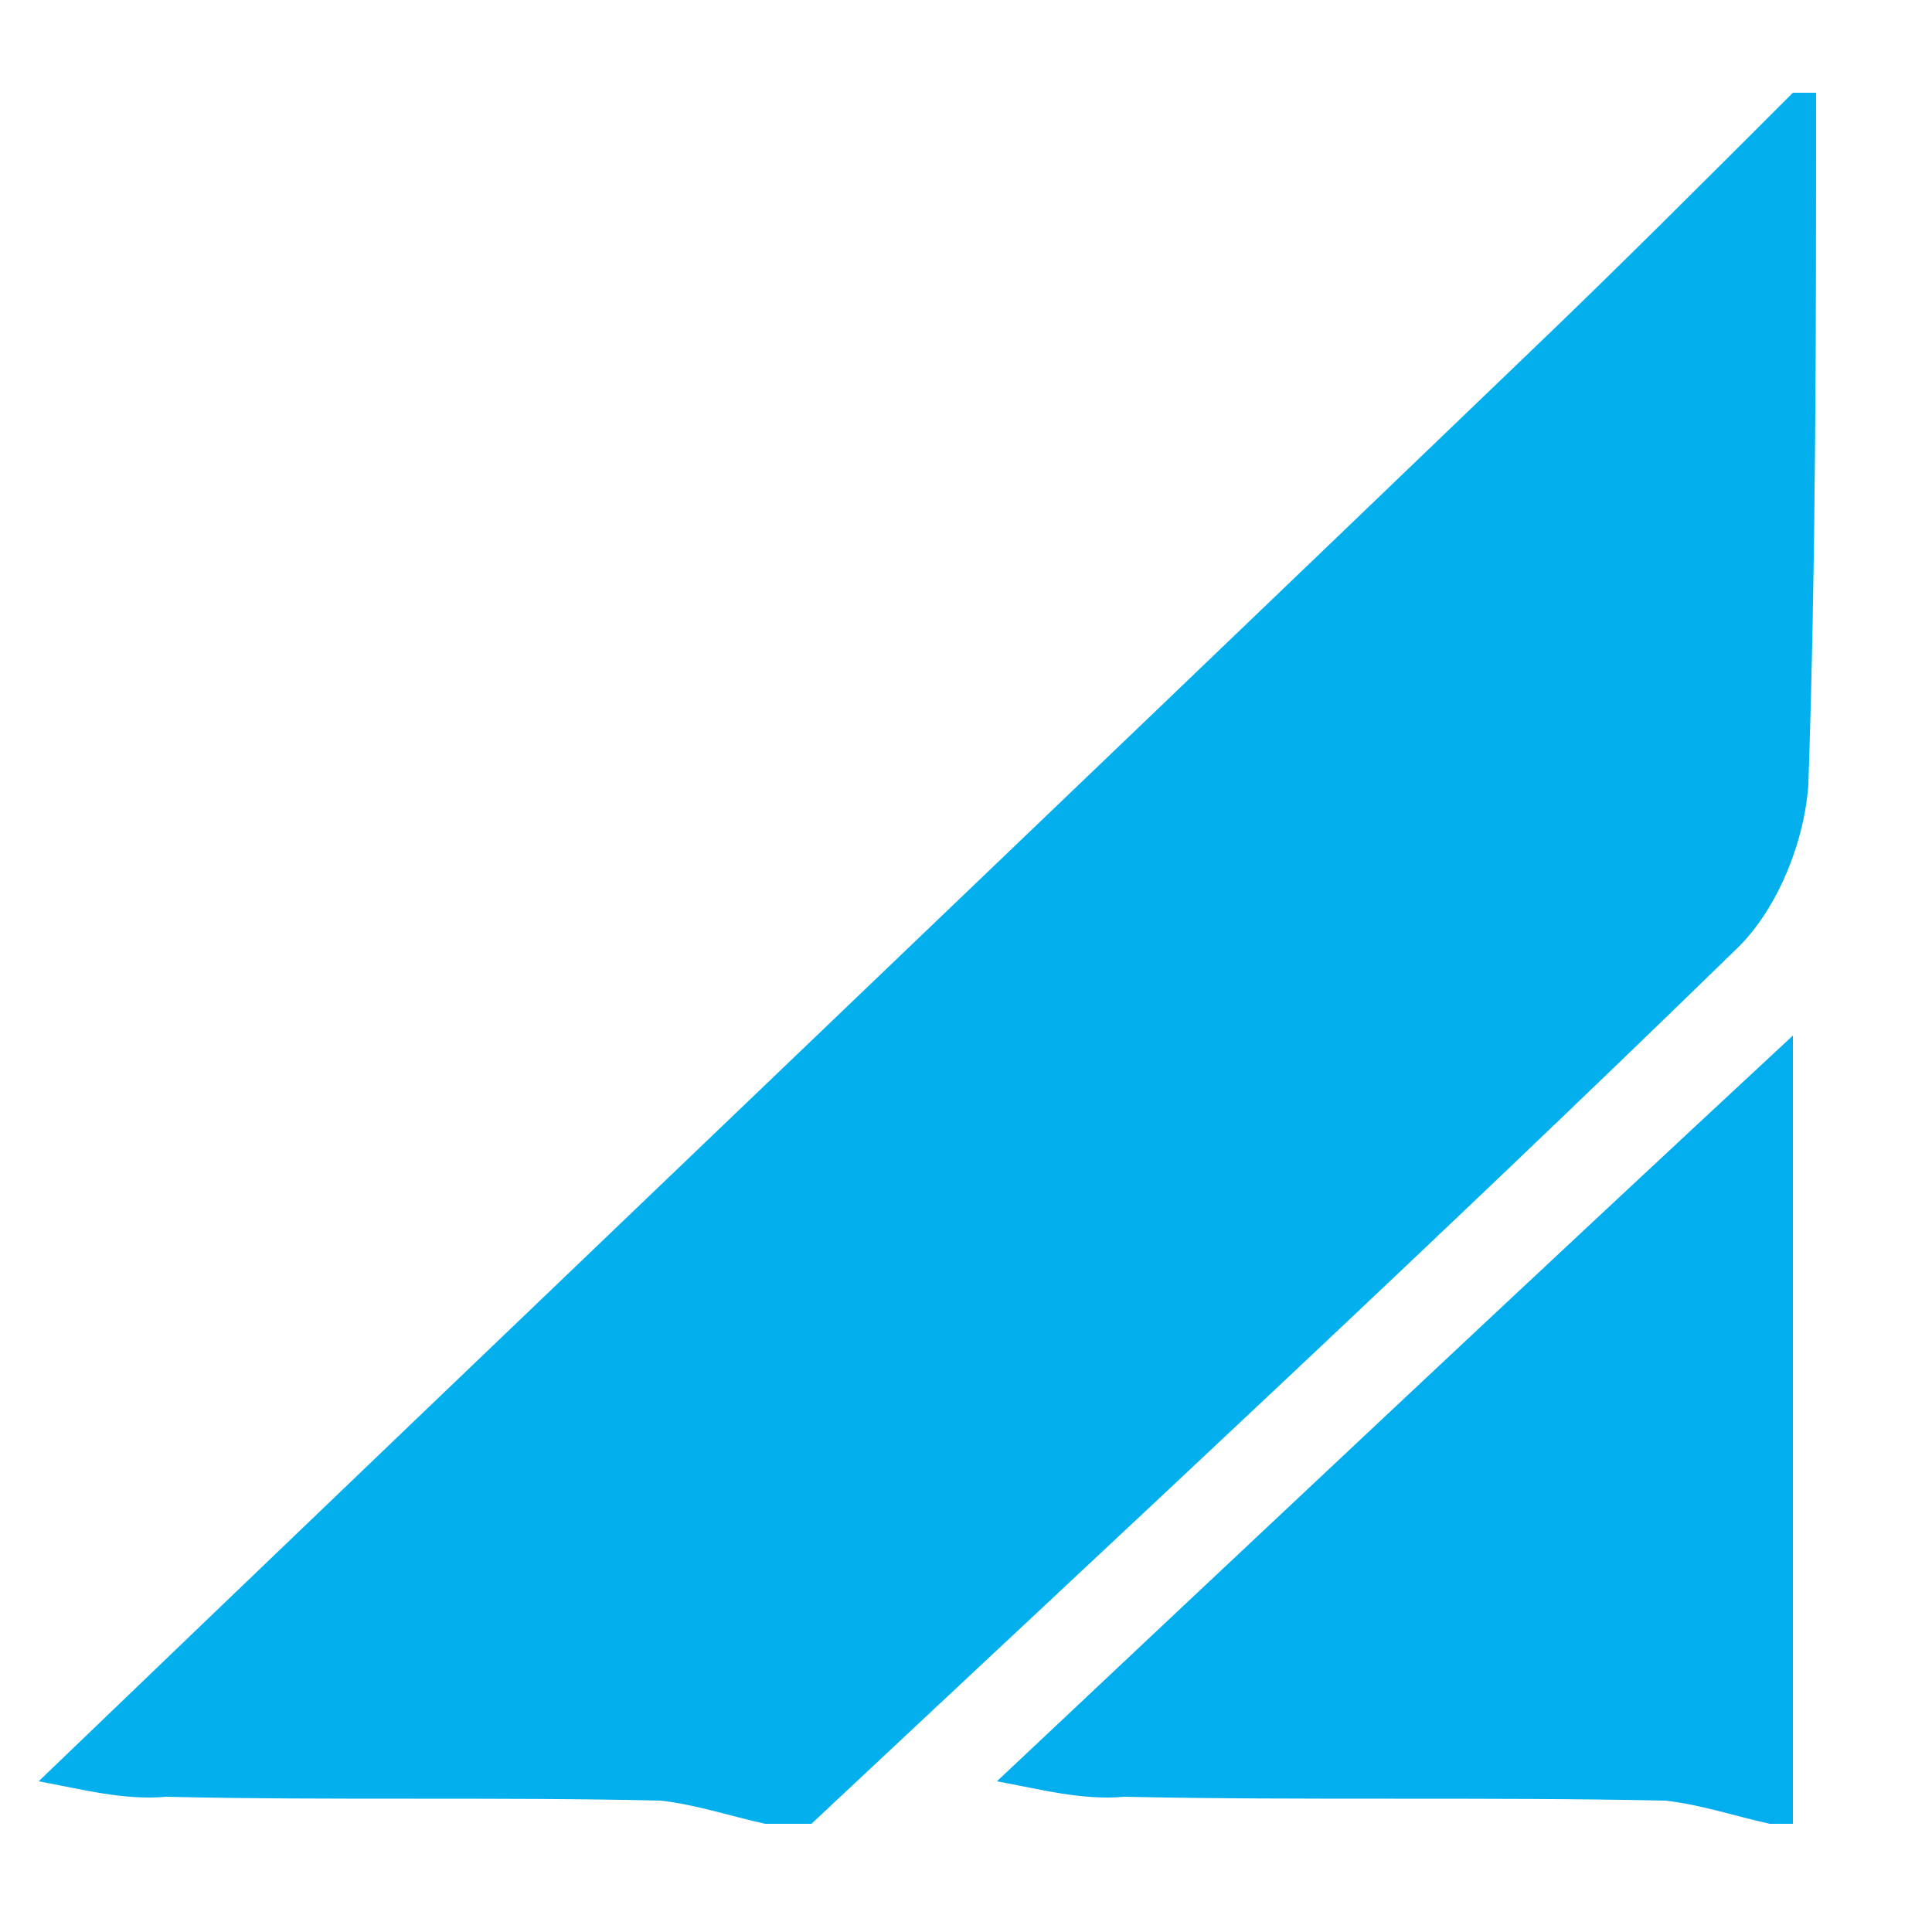 <?xml version="1.0" encoding="utf-8"?>
<!-- Generator: Adobe Illustrator 24.0.1, SVG Export Plug-In . SVG Version: 6.00 Build 0)  -->
<svg version="1.2" baseProfile="tiny" id="Ebene_1" xmlns="http://www.w3.org/2000/svg" xmlns:xlink="http://www.w3.org/1999/xlink"
	 x="0px" y="0px" viewBox="0 0 50 50" xml:space="preserve">
<path fill="#04AFEE" d="M1,46.1C13.8,33.8,26.7,21.5,39.5,9.2c2.3-2.2,4.6-4.5,6.9-6.8c0.2,0,0.4,0,0.6,0c0,6,0,12-0.2,17.9
	c-0.1,1.5-0.8,3.2-1.8,4.2C37.1,32.2,29,39.7,21,47.2c-0.4,0-0.8,0-1.2,0c-0.9-0.2-1.8-0.5-2.7-0.6c-4.3-0.1-8.5,0-12.8-0.1
	C3.2,46.6,2.1,46.3,1,46.1z"/>
<path fill="#02AEEE" d="M25.8,46.1c6.8-6.4,13.6-12.8,20.6-19.3c0,7.1,0,13.8,0,20.4c-0.2,0-0.4,0-0.6,0c-0.9-0.2-1.8-0.5-2.7-0.6
	c-4.7-0.1-9.3,0-14-0.1C28,46.6,26.9,46.3,25.8,46.1z"/>
</svg>

